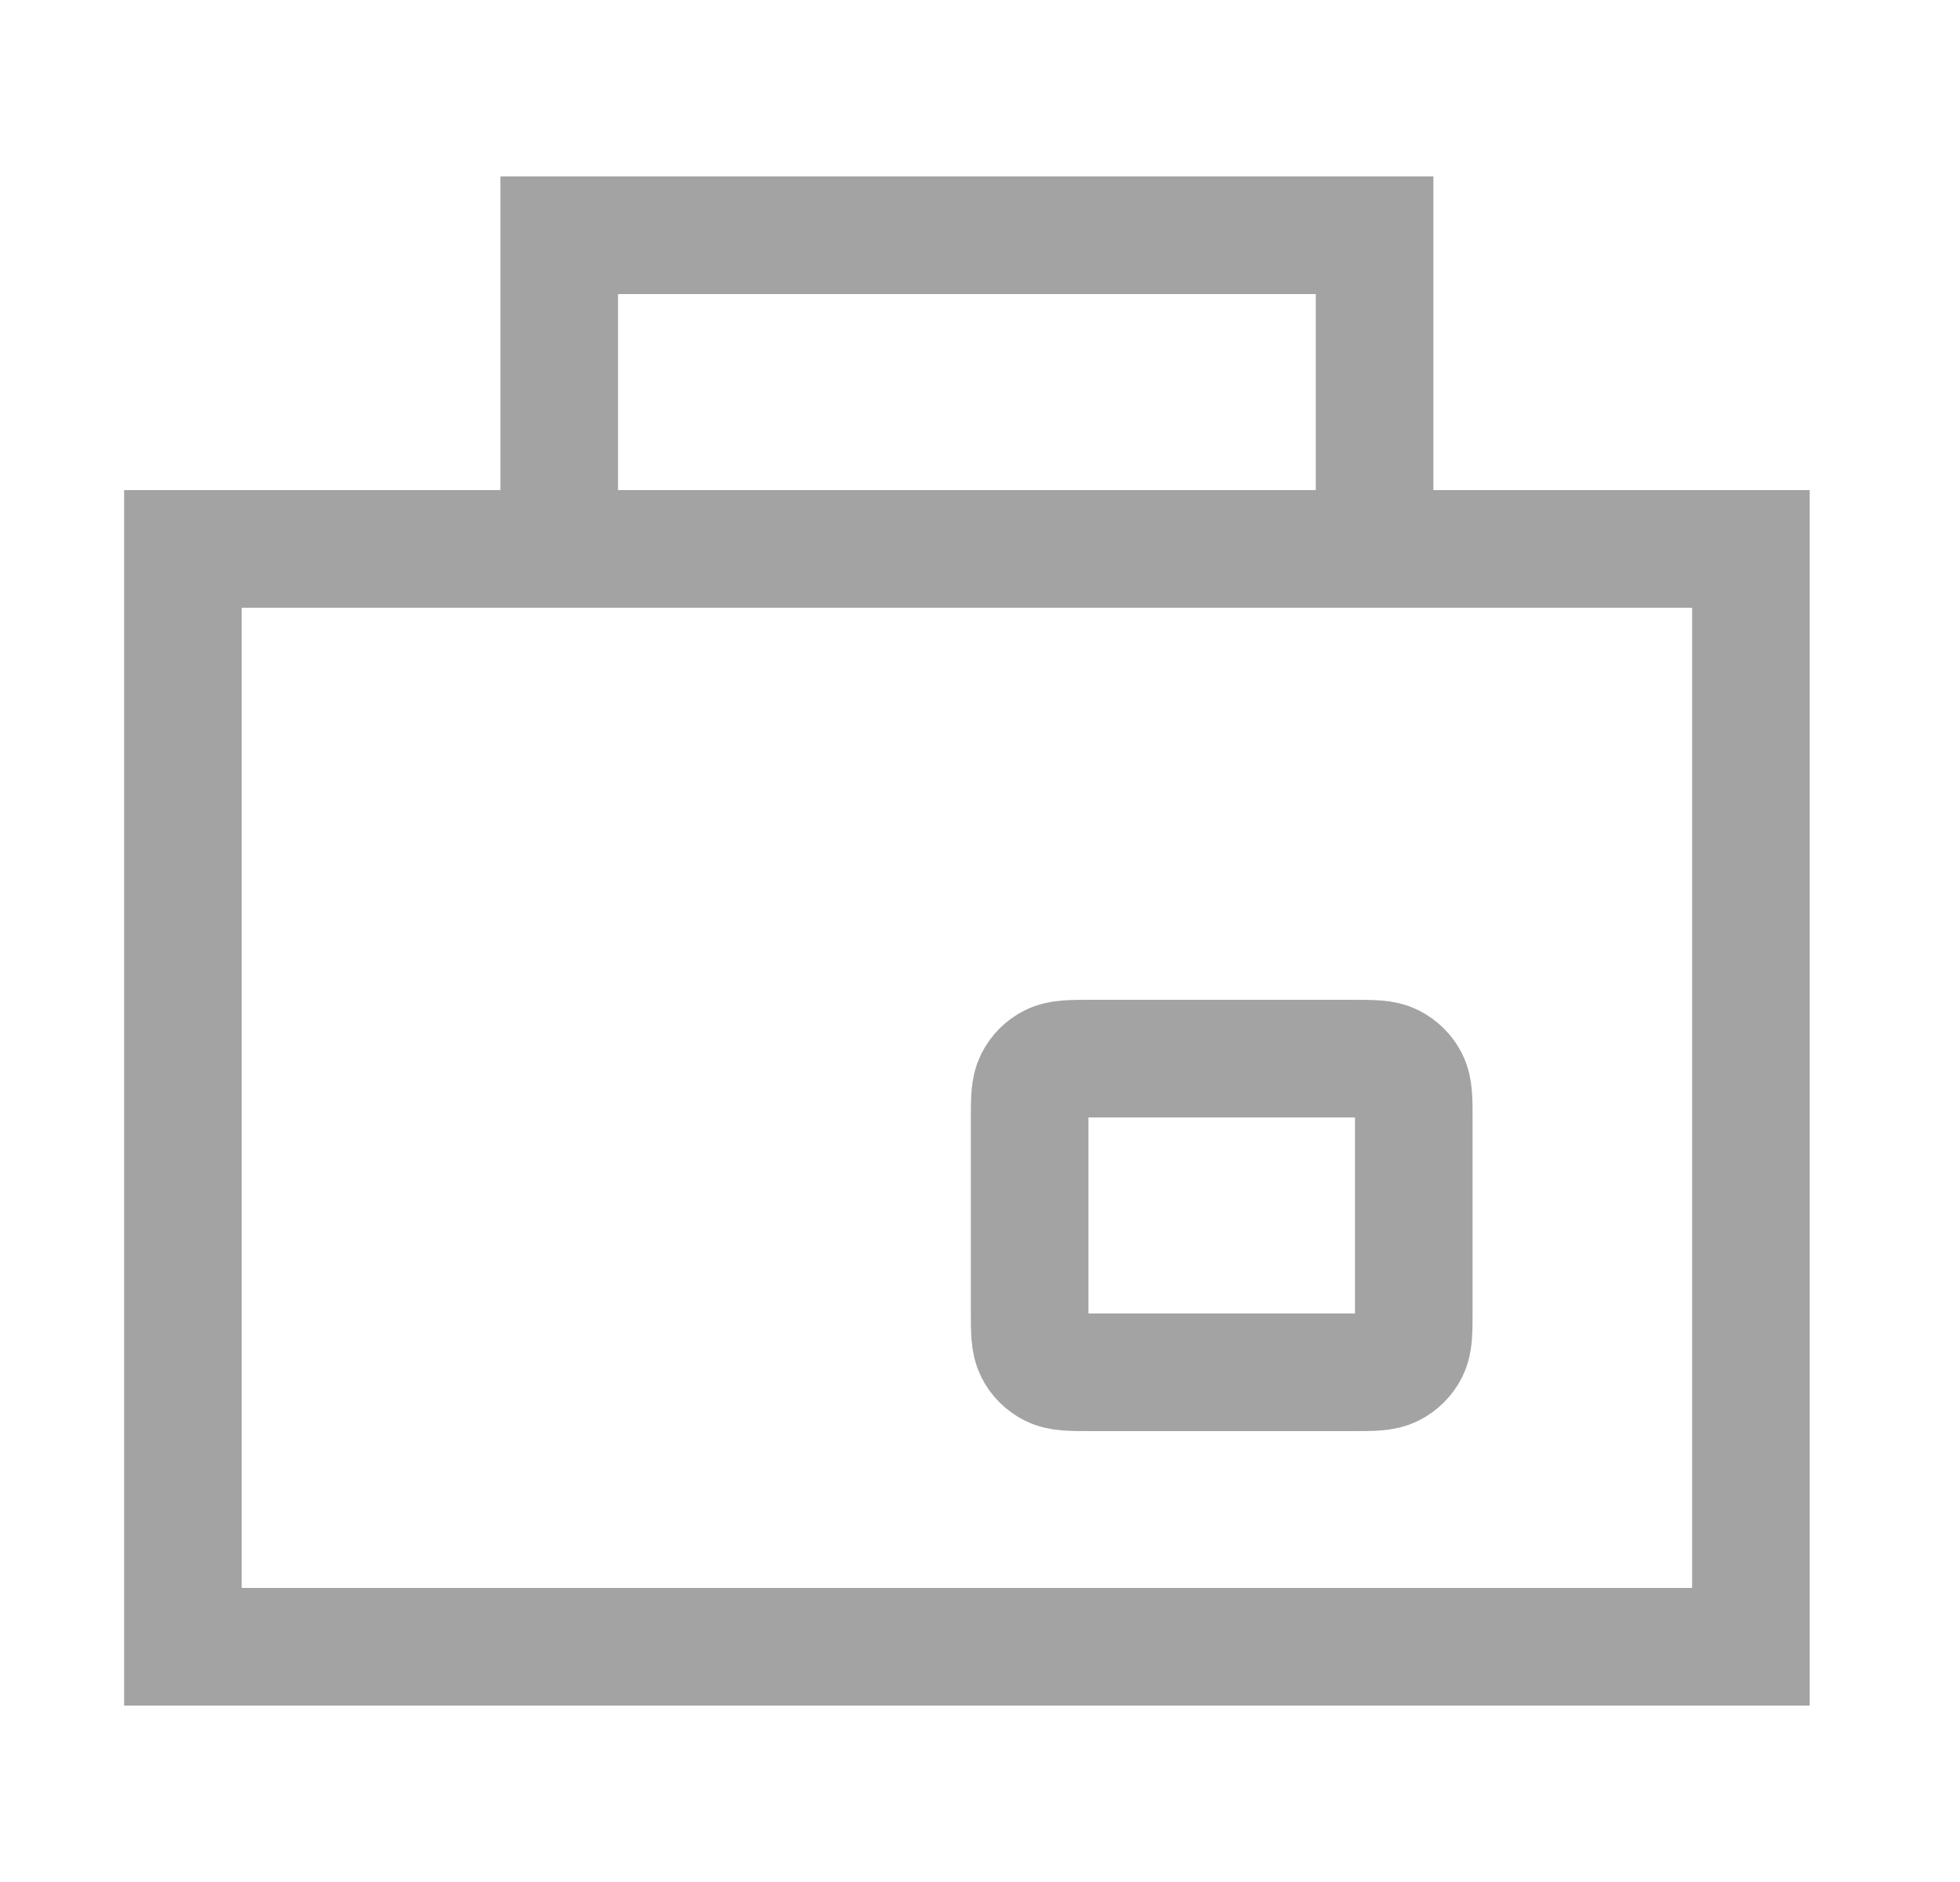<svg width="25" height="24" viewBox="0 0 25 24" fill="none" xmlns="http://www.w3.org/2000/svg">
<g id="ic/luggage">
<path id="Icon" d="M17.533 7H7.133M17.533 7H22.333V11.8V16.2V21H17.533H7.133H2.333V16.2V11.8V7H7.133M17.533 7V3H7.133V7M13.133 15.5V14.3C13.133 14.02 13.133 13.88 13.188 13.773C13.235 13.679 13.312 13.602 13.406 13.555C13.513 13.5 13.653 13.5 13.933 13.5H17.233C17.513 13.5 17.653 13.5 17.76 13.555C17.854 13.602 17.931 13.679 17.979 13.773C18.033 13.88 18.033 14.02 18.033 14.3V16.7C18.033 16.98 18.033 17.12 17.979 17.227C17.931 17.321 17.854 17.398 17.76 17.445C17.653 17.5 17.513 17.5 17.233 17.5H13.933C13.653 17.5 13.513 17.5 13.406 17.445C13.312 17.398 13.235 17.321 13.188 17.227C13.133 17.12 13.133 16.98 13.133 16.7V15.5Z" stroke="#A3A3A3" stroke-width="1.5" stroke-linecap="square"/>
</g>
</svg>
